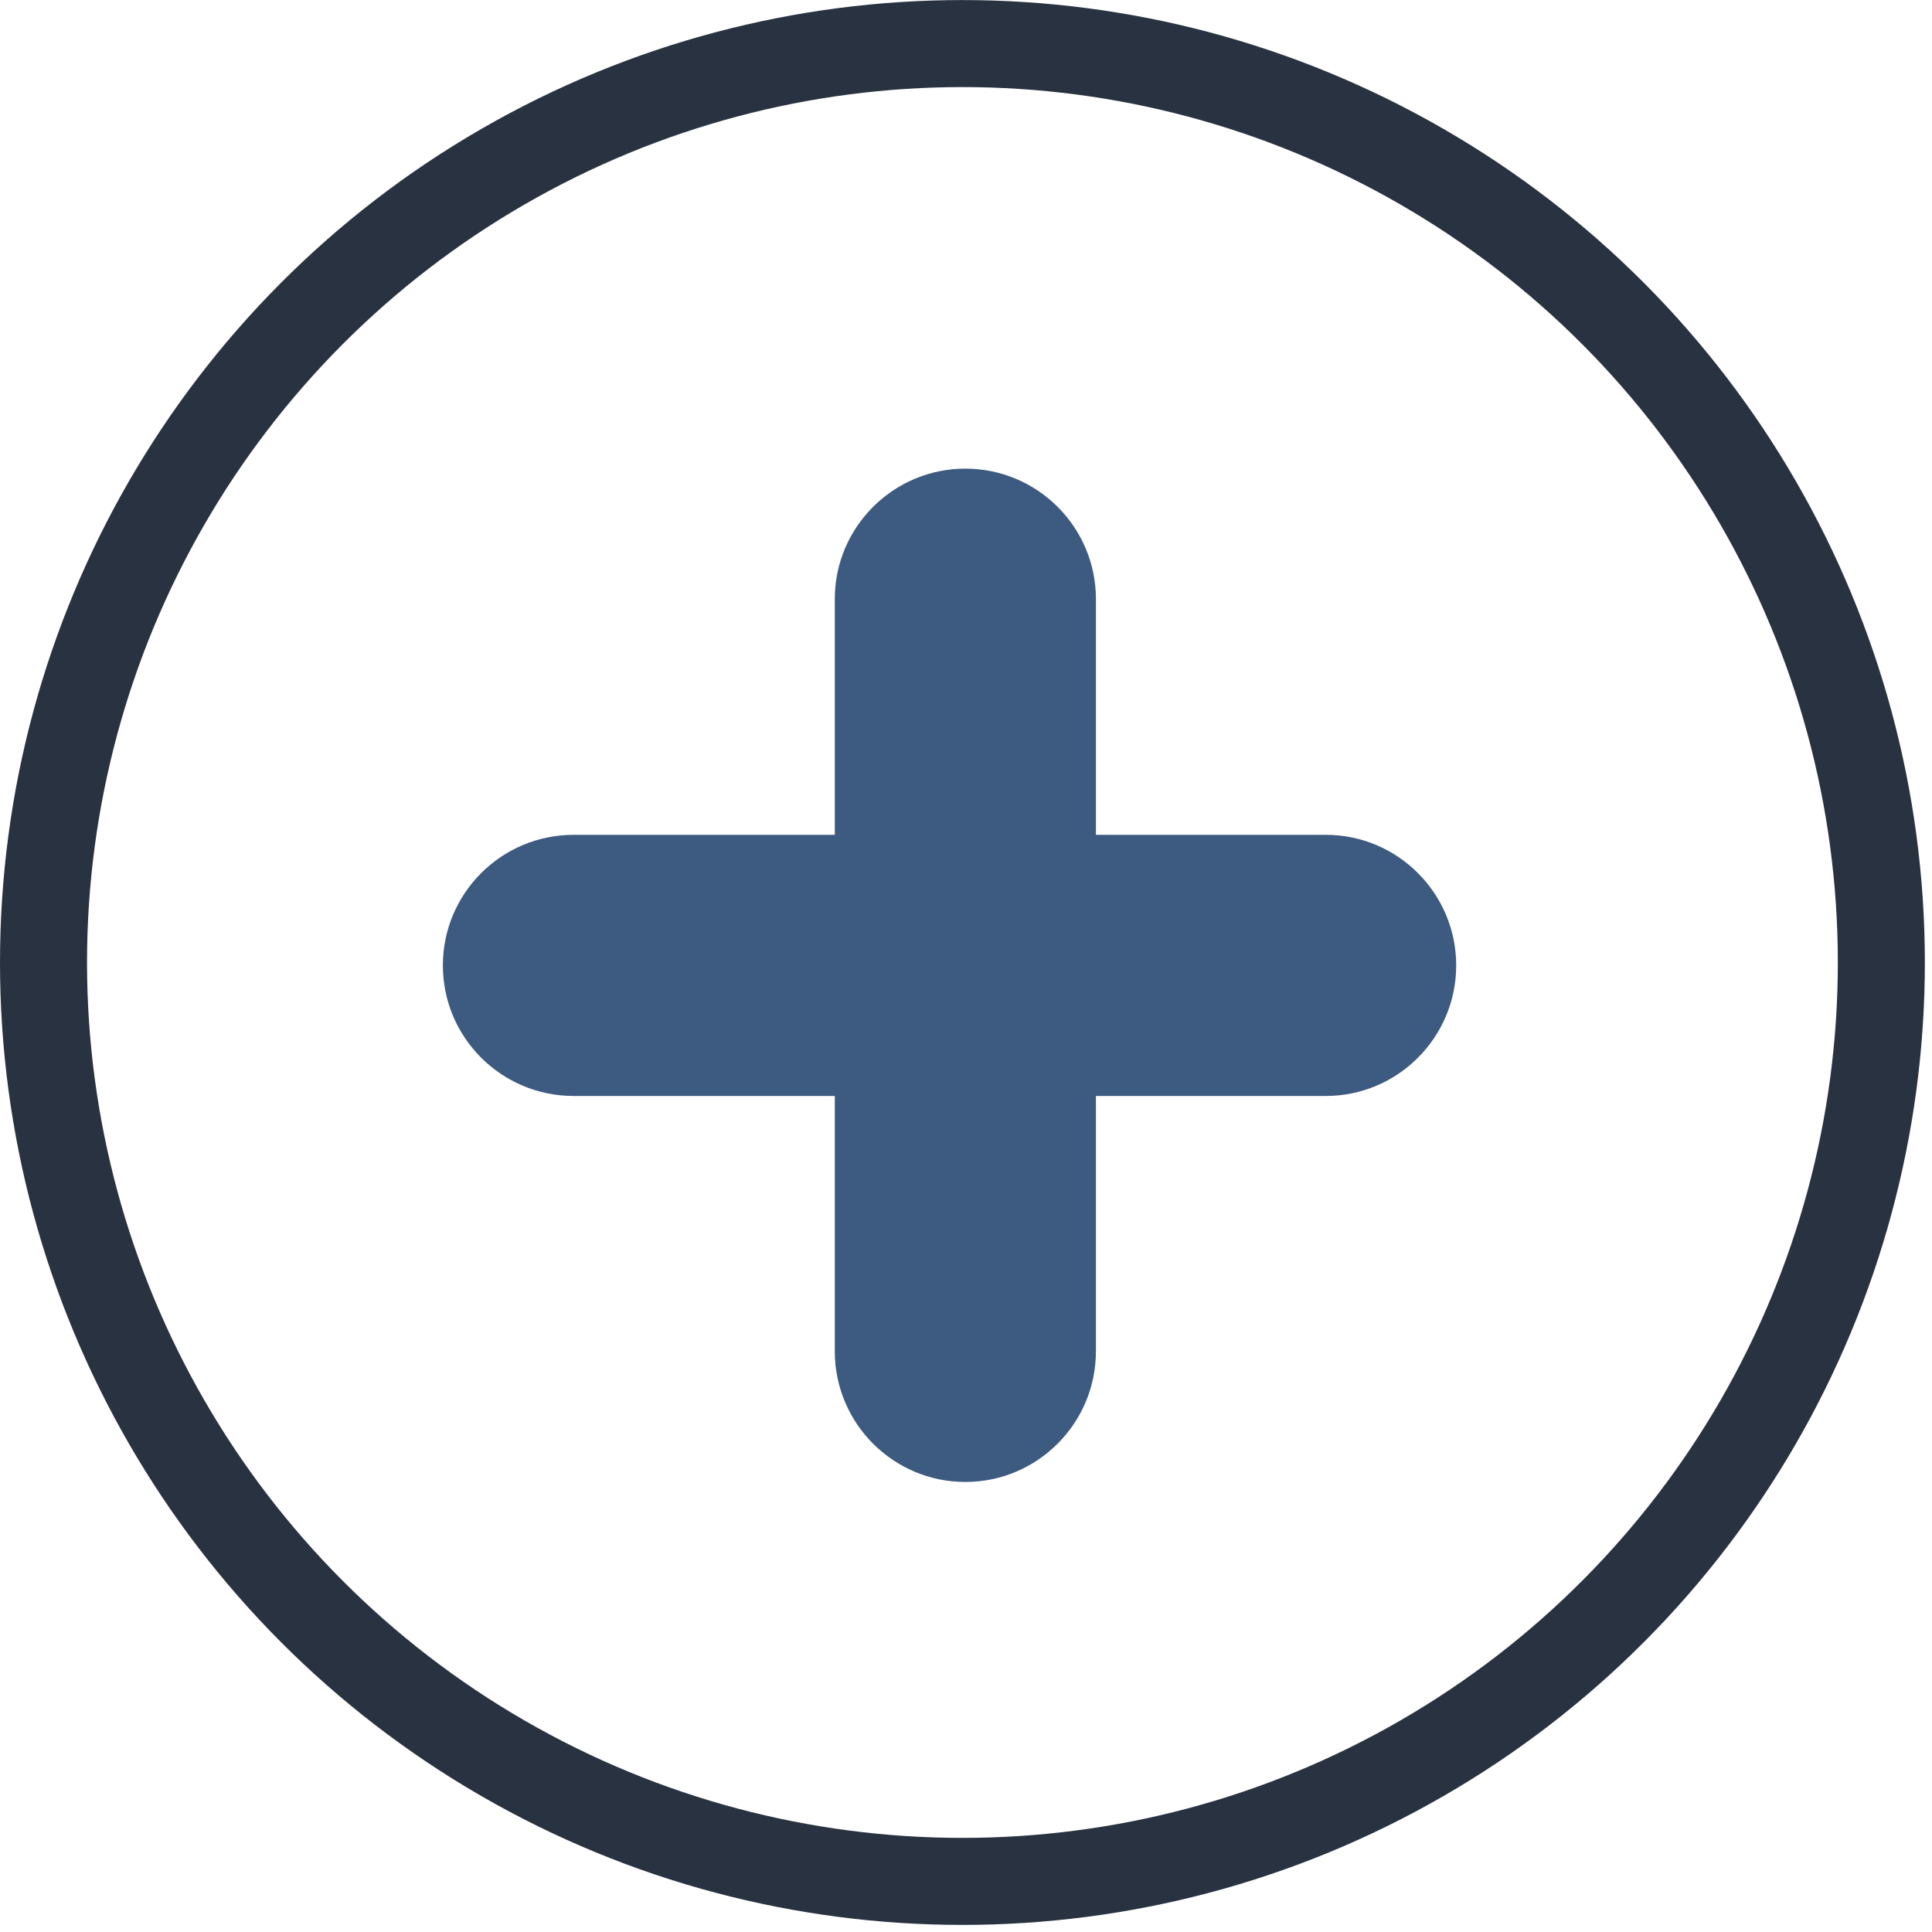 <?xml version="1.0" encoding="UTF-8" standalone="no"?>
<!DOCTYPE svg PUBLIC "-//W3C//DTD SVG 1.1//EN" "http://www.w3.org/Graphics/SVG/1.1/DTD/svg11.dtd">
<svg width="100%" height="100%" viewBox="0 0 111 111" version="1.1" xmlns="http://www.w3.org/2000/svg" xmlns:xlink="http://www.w3.org/1999/xlink" xml:space="preserve" xmlns:serif="http://www.serif.com/" style="fill-rule:evenodd;clip-rule:evenodd;stroke-linecap:round;stroke-linejoin:round;stroke-miterlimit:1.5;">
    <g transform="matrix(1,0,0,1,-926.592,-1530)">
        <g transform="matrix(1,0,0,1,534.891,29.738)">
            <circle cx="446.996" cy="1555.56" r="52.795" style="fill:none;stroke:rgb(41,50,65);stroke-width:5px;"/>
        </g>
        <g transform="matrix(1.593,0,0,2.025,291.33,-1612.97)">
            <path d="M438.309,1569.08C438.309,1567.04 436.199,1565.38 433.6,1565.38C431.001,1565.38 428.891,1567.04 428.891,1569.08L428.891,1590.42C428.891,1592.47 431.001,1594.13 433.6,1594.13C436.199,1594.13 438.309,1592.47 438.309,1590.42L438.309,1569.08Z" style="fill:rgb(61,90,128);"/>
        </g>
        <g transform="matrix(9.75194e-17,1.593,-2.025,1.23967e-16,4180.15,894.741)">
            <path d="M438.309,1569.08C438.309,1567.04 436.199,1565.38 433.6,1565.38C431.001,1565.38 428.891,1567.04 428.891,1569.08L428.891,1590.42C428.891,1592.47 431.001,1594.13 433.6,1594.13C436.199,1594.13 438.309,1592.47 438.309,1590.42L438.309,1569.08Z" style="fill:rgb(61,90,128);"/>
        </g>
    </g>
</svg>
